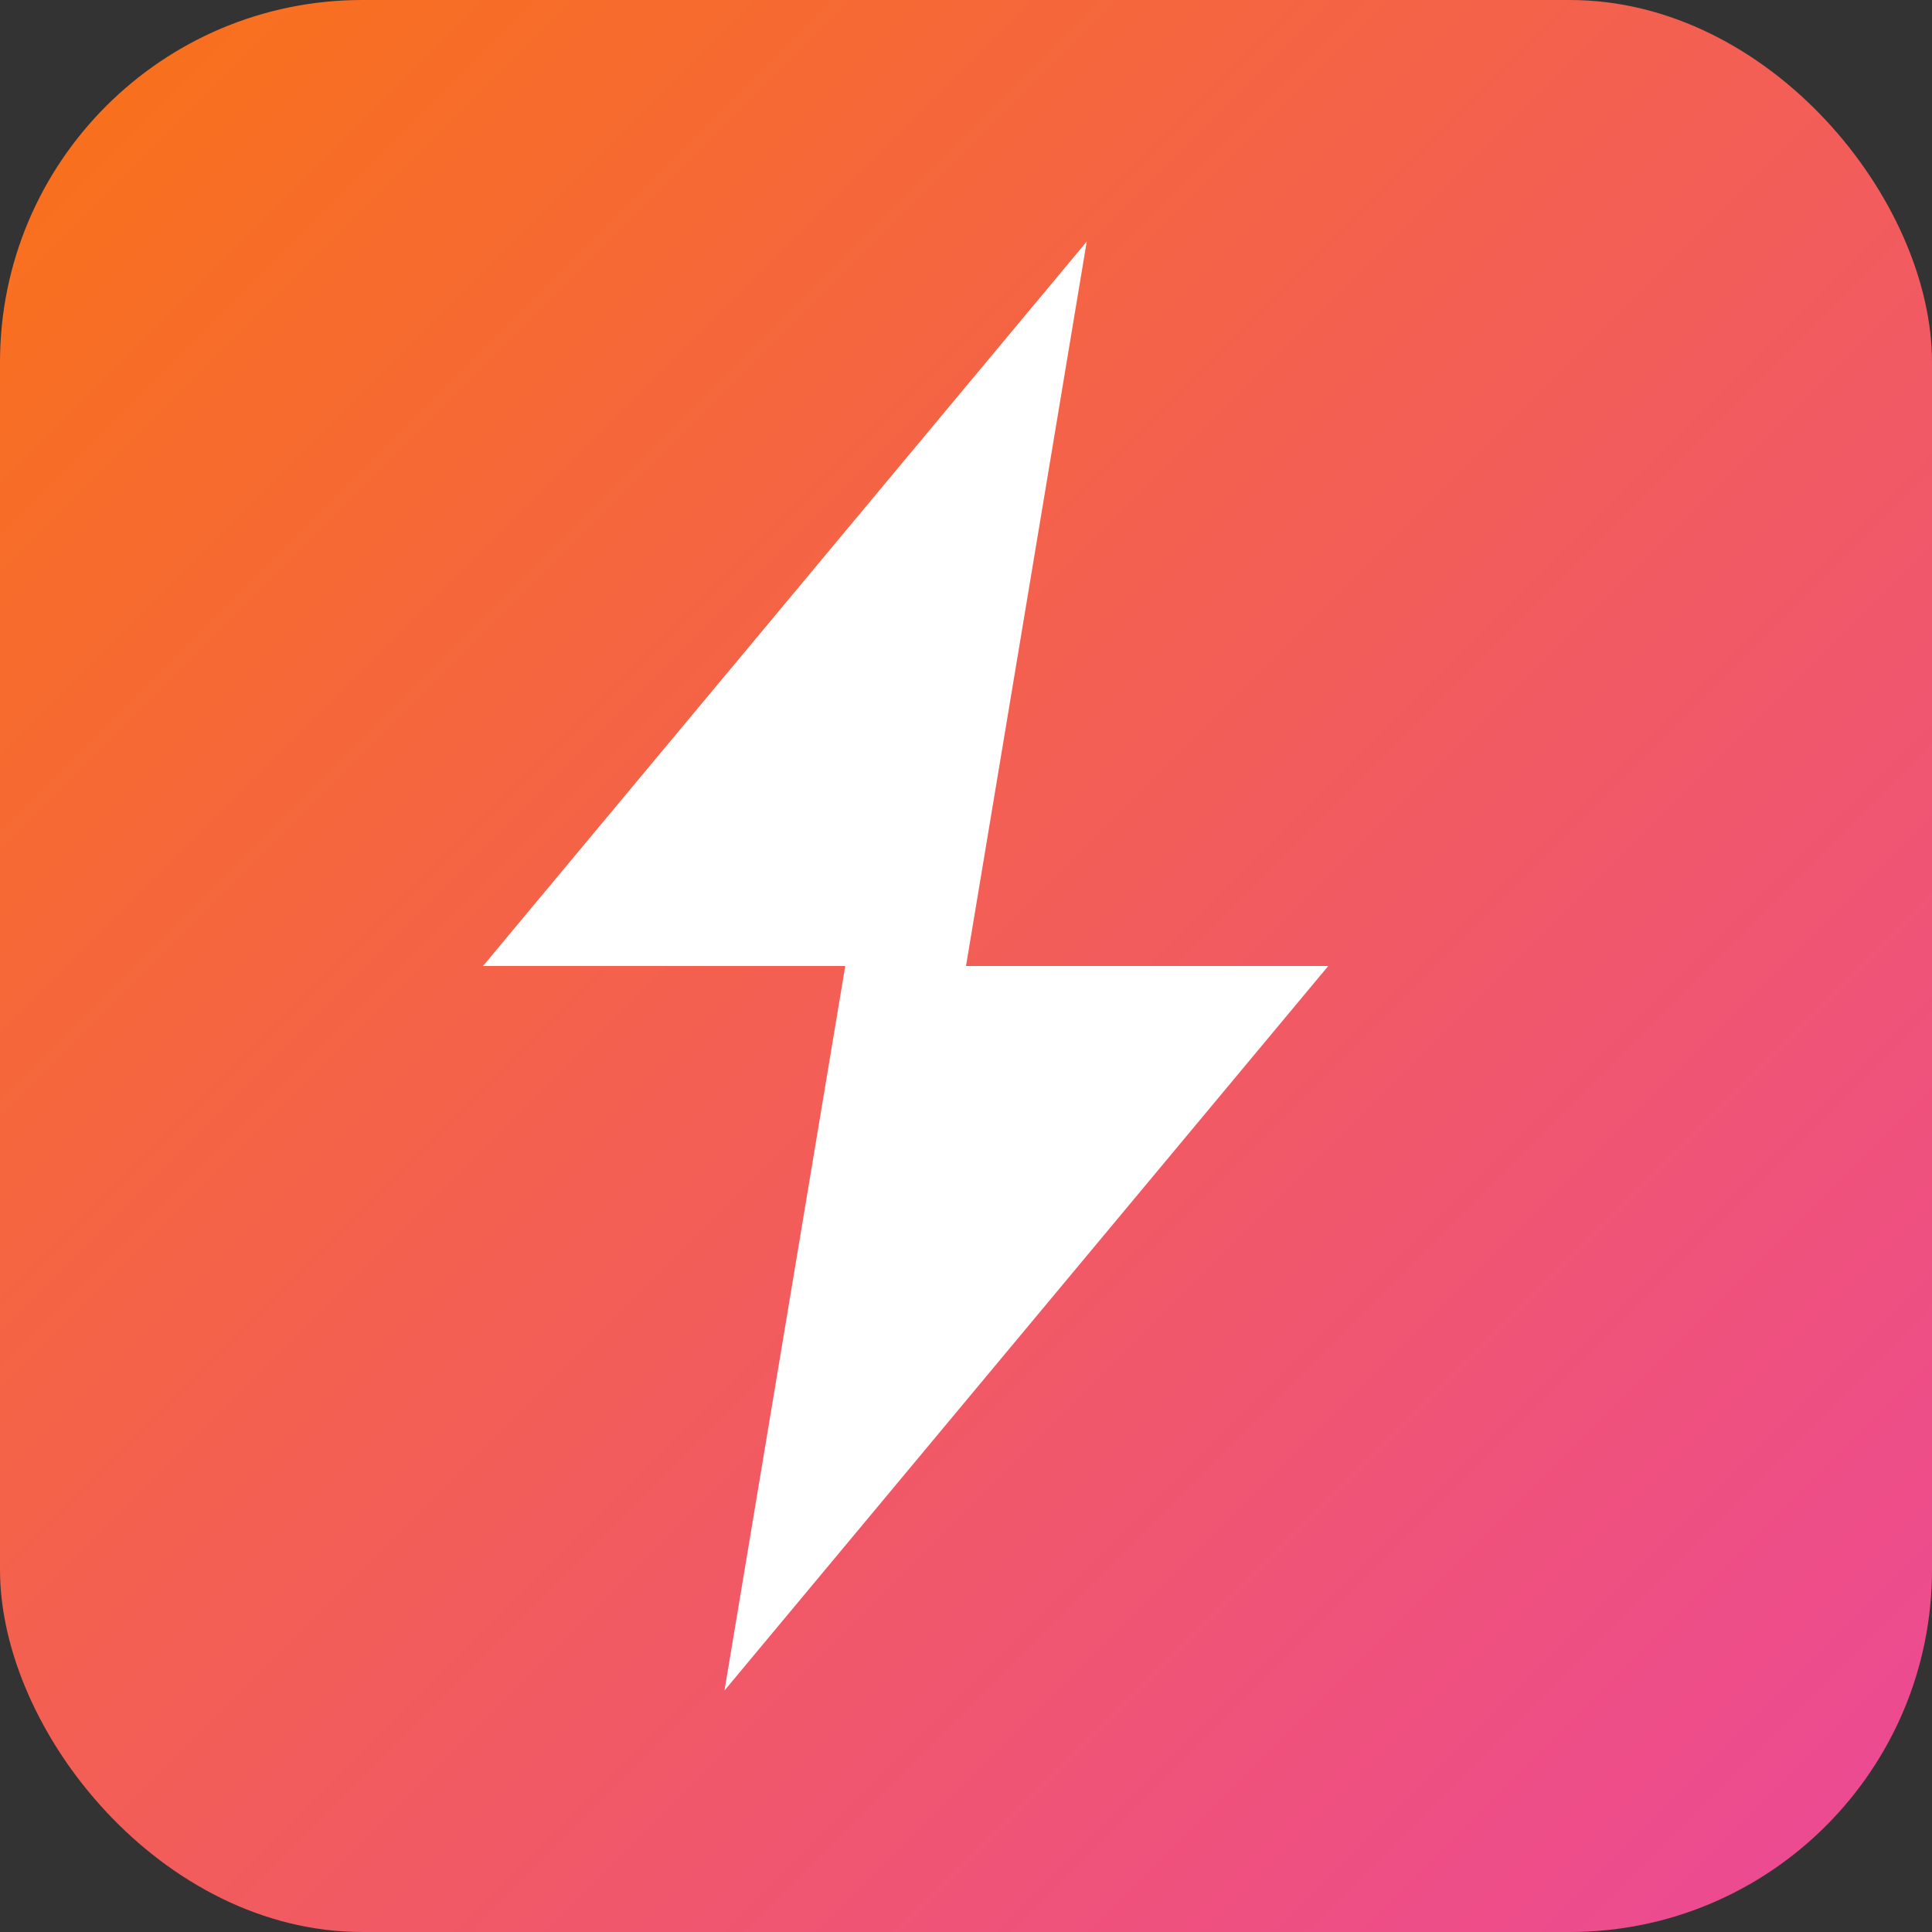 <svg xmlns="http://www.w3.org/2000/svg" viewBox="0 0 32 32" fill="none">
  <rect x="0" y="0" width="32" height="32" fill="#333333" stroke="none"/>
  <defs>
    <linearGradient id="lightning" x1="0%" y1="0%" x2="100%" y2="100%">
      <stop offset="0%" style="stop-color:#f97316;stop-opacity:1" />
      <stop offset="100%" style="stop-color:#ec4899;stop-opacity:1" />
    </linearGradient>
  </defs>
  <rect width="32" height="32" rx="6" fill="url(#lightning)"/>
  <path d="M18 4L8 16h6l-2 12 10-12h-6l2-12z" fill="white" stroke="none"/>
</svg>

